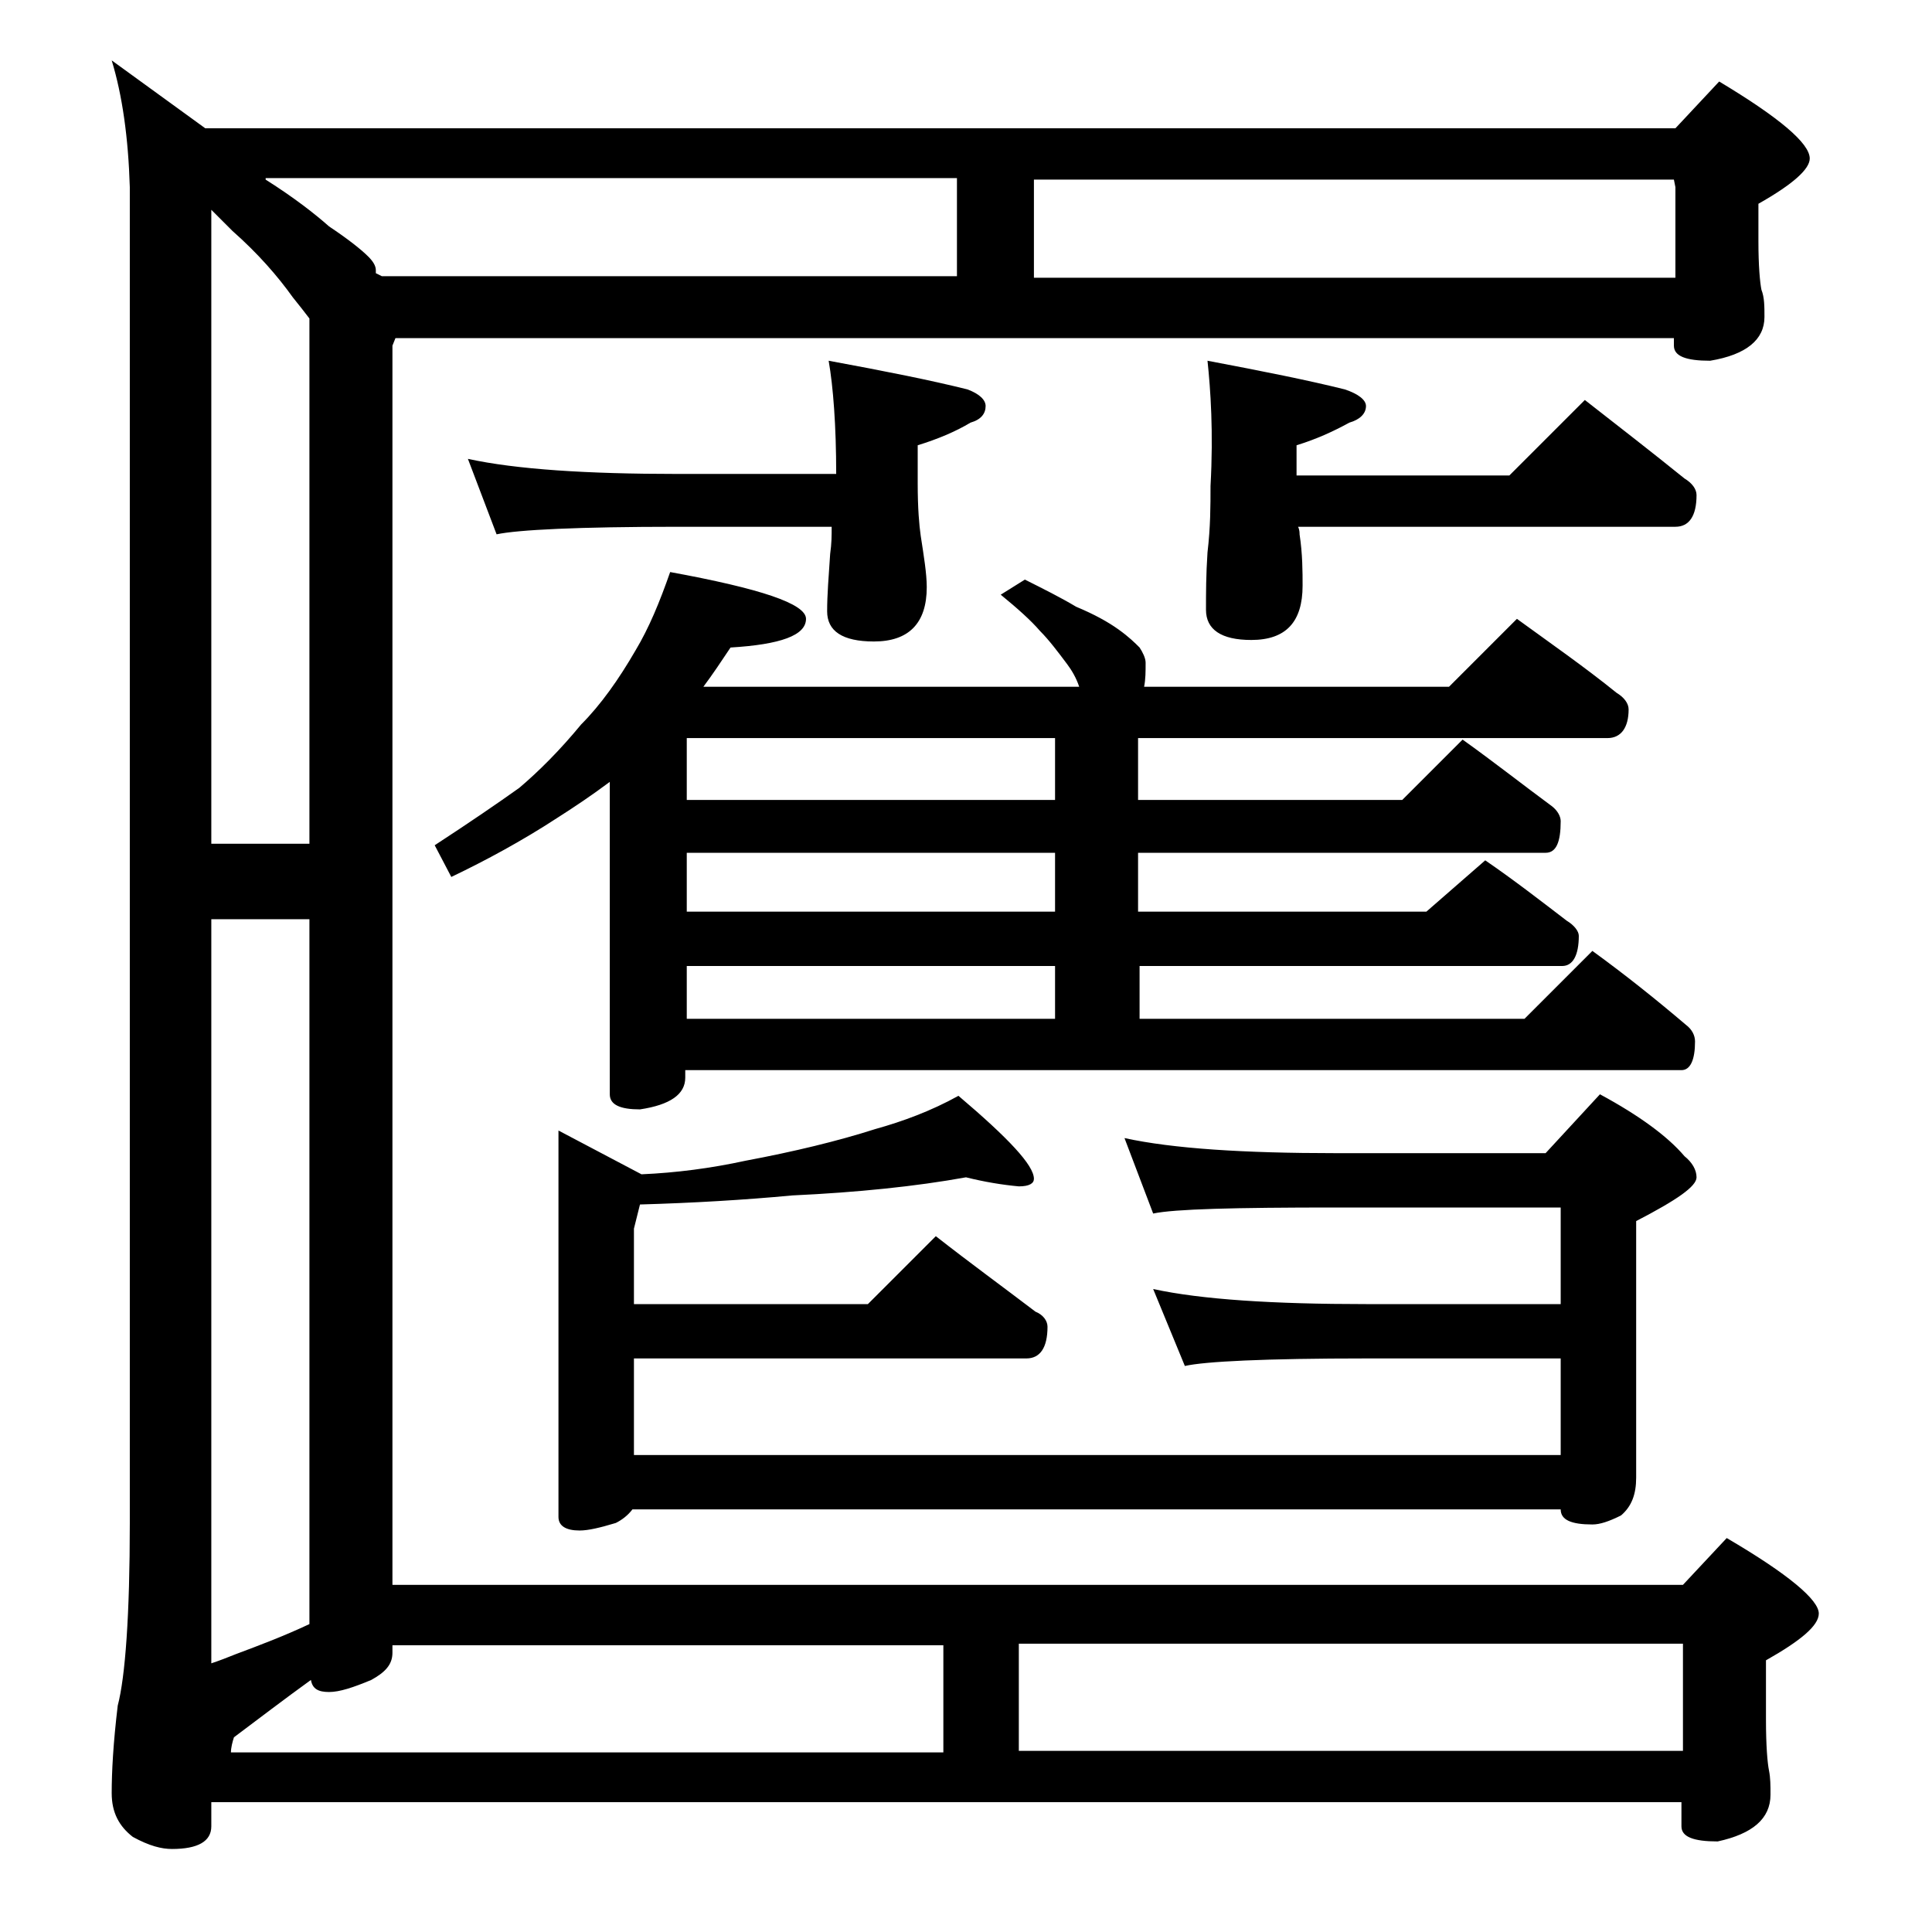 <?xml version="1.0" encoding="utf-8"?>
<!-- Generator: Adobe Illustrator 18.0.0, SVG Export Plug-In . SVG Version: 6.00 Build 0)  -->
<!DOCTYPE svg PUBLIC "-//W3C//DTD SVG 1.1//EN" "http://www.w3.org/Graphics/SVG/1.1/DTD/svg11.dtd">
<svg version="1.1" xmlns="http://www.w3.org/2000/svg" xmlns:xlink="http://www.w3.org/1999/xlink" x="0px" y="0px"
	 viewBox="0 0 128 128" enable-background="new 0 0 128 128" xml:space="preserve">
<g id="Layer_1">
</g>
<g id="text">
	<path d="M7.4,4l6.2,4.5H111l2.9-3.1c4,2.4,6,4.1,6,5.1c0,0.7-1.1,1.7-3.4,3V16c0,1.6,0.1,2.7,0.2,3.2c0.2,0.5,0.2,1.1,0.2,1.8
		c0,1.5-1.2,2.5-3.6,2.9c-1.6,0-2.4-0.3-2.4-1v-0.5H26.2L26,22.9V105h85.5l2.9-3.1c4.1,2.4,6.1,4.1,6.1,5c0,0.8-1.2,1.8-3.5,3.1v3.9
		c0,1.8,0.1,2.9,0.2,3.4c0.1,0.5,0.1,1,0.1,1.6c0,1.6-1.2,2.6-3.5,3.1c-1.6,0-2.4-0.3-2.4-1v-1.6H14v1.6c0,1-0.9,1.5-2.6,1.5
		c-0.7,0-1.5-0.2-2.6-0.8c-0.9-0.7-1.4-1.6-1.4-2.9c0-1.4,0.1-3.3,0.4-5.8c0.5-1.9,0.8-6,0.8-12.1V12.4C8.5,9.1,8.1,6.3,7.4,4z
		 M14,55.9h6.5V21.1c-0.3-0.4-0.7-0.9-1.1-1.4c-1-1.4-2.3-2.9-4-4.4c-0.5-0.5-1-1-1.4-1.4V55.9z M14,110.2c0.6-0.2,1.1-0.4,1.6-0.6
		c1.6-0.6,3.2-1.2,4.9-2V60.9H14V110.2z M26,108.9v0.6c0,0.8-0.5,1.3-1.4,1.8c-1.2,0.5-2.1,0.8-2.8,0.8c-0.7,0-1.1-0.2-1.2-0.8
		c-1.8,1.3-3.5,2.6-5.1,3.8c-0.1,0.3-0.2,0.7-0.2,1h47.2v-7.1H26z M17.6,11.9c1.9,1.2,3.3,2.3,4.2,3.1c1.2,0.8,2.1,1.5,2.6,2
		c0.3,0.3,0.5,0.6,0.5,0.9v0.2l0.4,0.2h38.1v-6.5H17.6z M44.4,37.9c6,1.1,9,2.1,9,3.1c0,1.1-1.7,1.7-5,1.9c-0.6,0.9-1.2,1.8-1.8,2.6
		h24.9c-0.2-0.6-0.5-1.1-0.8-1.5c-0.6-0.8-1.2-1.6-1.8-2.2c-0.6-0.7-1.5-1.5-2.6-2.4l1.6-1c1.2,0.6,2.4,1.2,3.4,1.8
		c1.2,0.5,2.1,1,2.8,1.5c0.7,0.5,1.1,0.9,1.4,1.2c0.2,0.3,0.4,0.7,0.4,1c0,0.6,0,1.1-0.1,1.6H96l4.5-4.5c2.2,1.6,4.5,3.2,6.6,4.9
		c0.5,0.3,0.8,0.7,0.8,1.1c0,1.2-0.5,1.9-1.4,1.9H75.4V53h17.5l4-4c2.1,1.5,4,3,5.9,4.4c0.4,0.3,0.6,0.7,0.6,1c0,1.4-0.3,2.1-1,2.1
		h-27v3.9h19.1l3.9-3.4c1.9,1.3,3.7,2.7,5.4,4c0.5,0.3,0.8,0.7,0.8,1c0,1.3-0.4,2-1.1,2h-28v3.5H101l4.5-4.5
		c2.2,1.6,4.2,3.2,6.2,4.9c0.4,0.3,0.6,0.7,0.6,1.1c0,1.2-0.3,1.9-0.9,1.9h-66v0.5c0,1.1-1,1.8-3,2.1c-1.3,0-2-0.3-2-1V51.8
		c-1.2,0.9-2.4,1.7-3.5,2.4c-2.3,1.5-4.7,2.8-7,3.9l-1.1-2.1c2.3-1.5,4.2-2.8,5.6-3.8c1.3-1.1,2.7-2.5,4.1-4.2
		c1.3-1.3,2.5-3,3.6-4.9C43,41.6,43.7,39.9,44.4,37.9z M54.9,23.9c3.8,0.7,6.8,1.3,9.2,1.9c0.8,0.3,1.2,0.7,1.2,1.1
		c0,0.5-0.3,0.9-1,1.1c-1,0.6-2.2,1.1-3.5,1.5V32c0,1.7,0.1,2.8,0.2,3.5c0.2,1.3,0.4,2.5,0.4,3.4c0,2.4-1.2,3.6-3.5,3.6
		c-2.1,0-3.1-0.7-3.1-2c0-1.1,0.1-2.3,0.2-3.8c0.1-0.7,0.1-1.2,0.1-1.8H44.9c-6.6,0-10.6,0.2-12,0.5l-1.9-5c3.2,0.7,7.9,1,13.9,1
		h10.5C55.4,28.2,55.2,25.6,54.9,23.9z M64,78c-3.3,0.6-7.2,1-11.5,1.2c-3.2,0.3-6.6,0.5-10.1,0.6L42,81.4v5h15.5l4.5-4.5
		c2.3,1.8,4.5,3.4,6.6,5c0.5,0.2,0.8,0.6,0.8,1c0,1.4-0.5,2.1-1.4,2.1H42v6.4h61.4V90H90.5c-6.7,0-10.7,0.2-12,0.5l-2.1-5.1
		c3.2,0.7,8,1,14.1,1h12.9V80H88.5c-6.7,0-10.7,0.1-12.1,0.4l-1.9-5c3.2,0.7,7.9,1,14,1h13.9l3.6-3.9c2.6,1.4,4.5,2.8,5.6,4.1
		c0.5,0.4,0.8,0.9,0.8,1.4c0,0.6-1.3,1.5-4,2.9v17c0,1.1-0.3,1.9-1,2.5c-0.8,0.4-1.4,0.6-1.9,0.6c-1.4,0-2.1-0.3-2.1-1H41.9
		c-0.3,0.4-0.7,0.7-1.1,0.9c-1,0.3-1.8,0.5-2.4,0.5c-0.9,0-1.4-0.3-1.4-0.9V74.9l5.5,2.9c2.3-0.1,4.6-0.4,6.9-0.9
		c3.2-0.6,6.1-1.3,8.6-2.1c1.8-0.5,3.7-1.2,5.5-2.2c3.3,2.8,5,4.6,5,5.5c0,0.3-0.3,0.5-1,0.5C66.4,78.5,65.2,78.3,64,78z M45.5,53
		h24.4v-4.1H45.5V53z M45.5,60.4h24.4v-3.9H45.5V60.4z M45.5,67.5h24.4V64H45.5V67.5z M67.5,108.9v7.1h44v-7.1H67.5z M68.5,11.9v6.5
		H111v-6l-0.1-0.5H68.5z M80,23.9c3.7,0.7,6.7,1.3,9.1,1.9c0.9,0.3,1.4,0.7,1.4,1.1c0,0.5-0.4,0.9-1.1,1.1c-1.1,0.6-2.2,1.1-3.5,1.5
		v2H100l5-5c2.3,1.8,4.5,3.5,6.6,5.2c0.5,0.3,0.8,0.7,0.8,1.1c0,1.4-0.5,2.1-1.4,2.1H86c0.1,0.2,0.1,0.4,0.1,0.5
		c0.2,1.3,0.2,2.5,0.2,3.4c0,2.4-1.1,3.6-3.4,3.6c-2,0-3-0.7-3-2c0-1.1,0-2.3,0.1-3.8c0.2-1.7,0.2-3.1,0.2-4.4
		C80.4,28.6,80.2,25.8,80,23.9z"/>
</g>
</svg>

